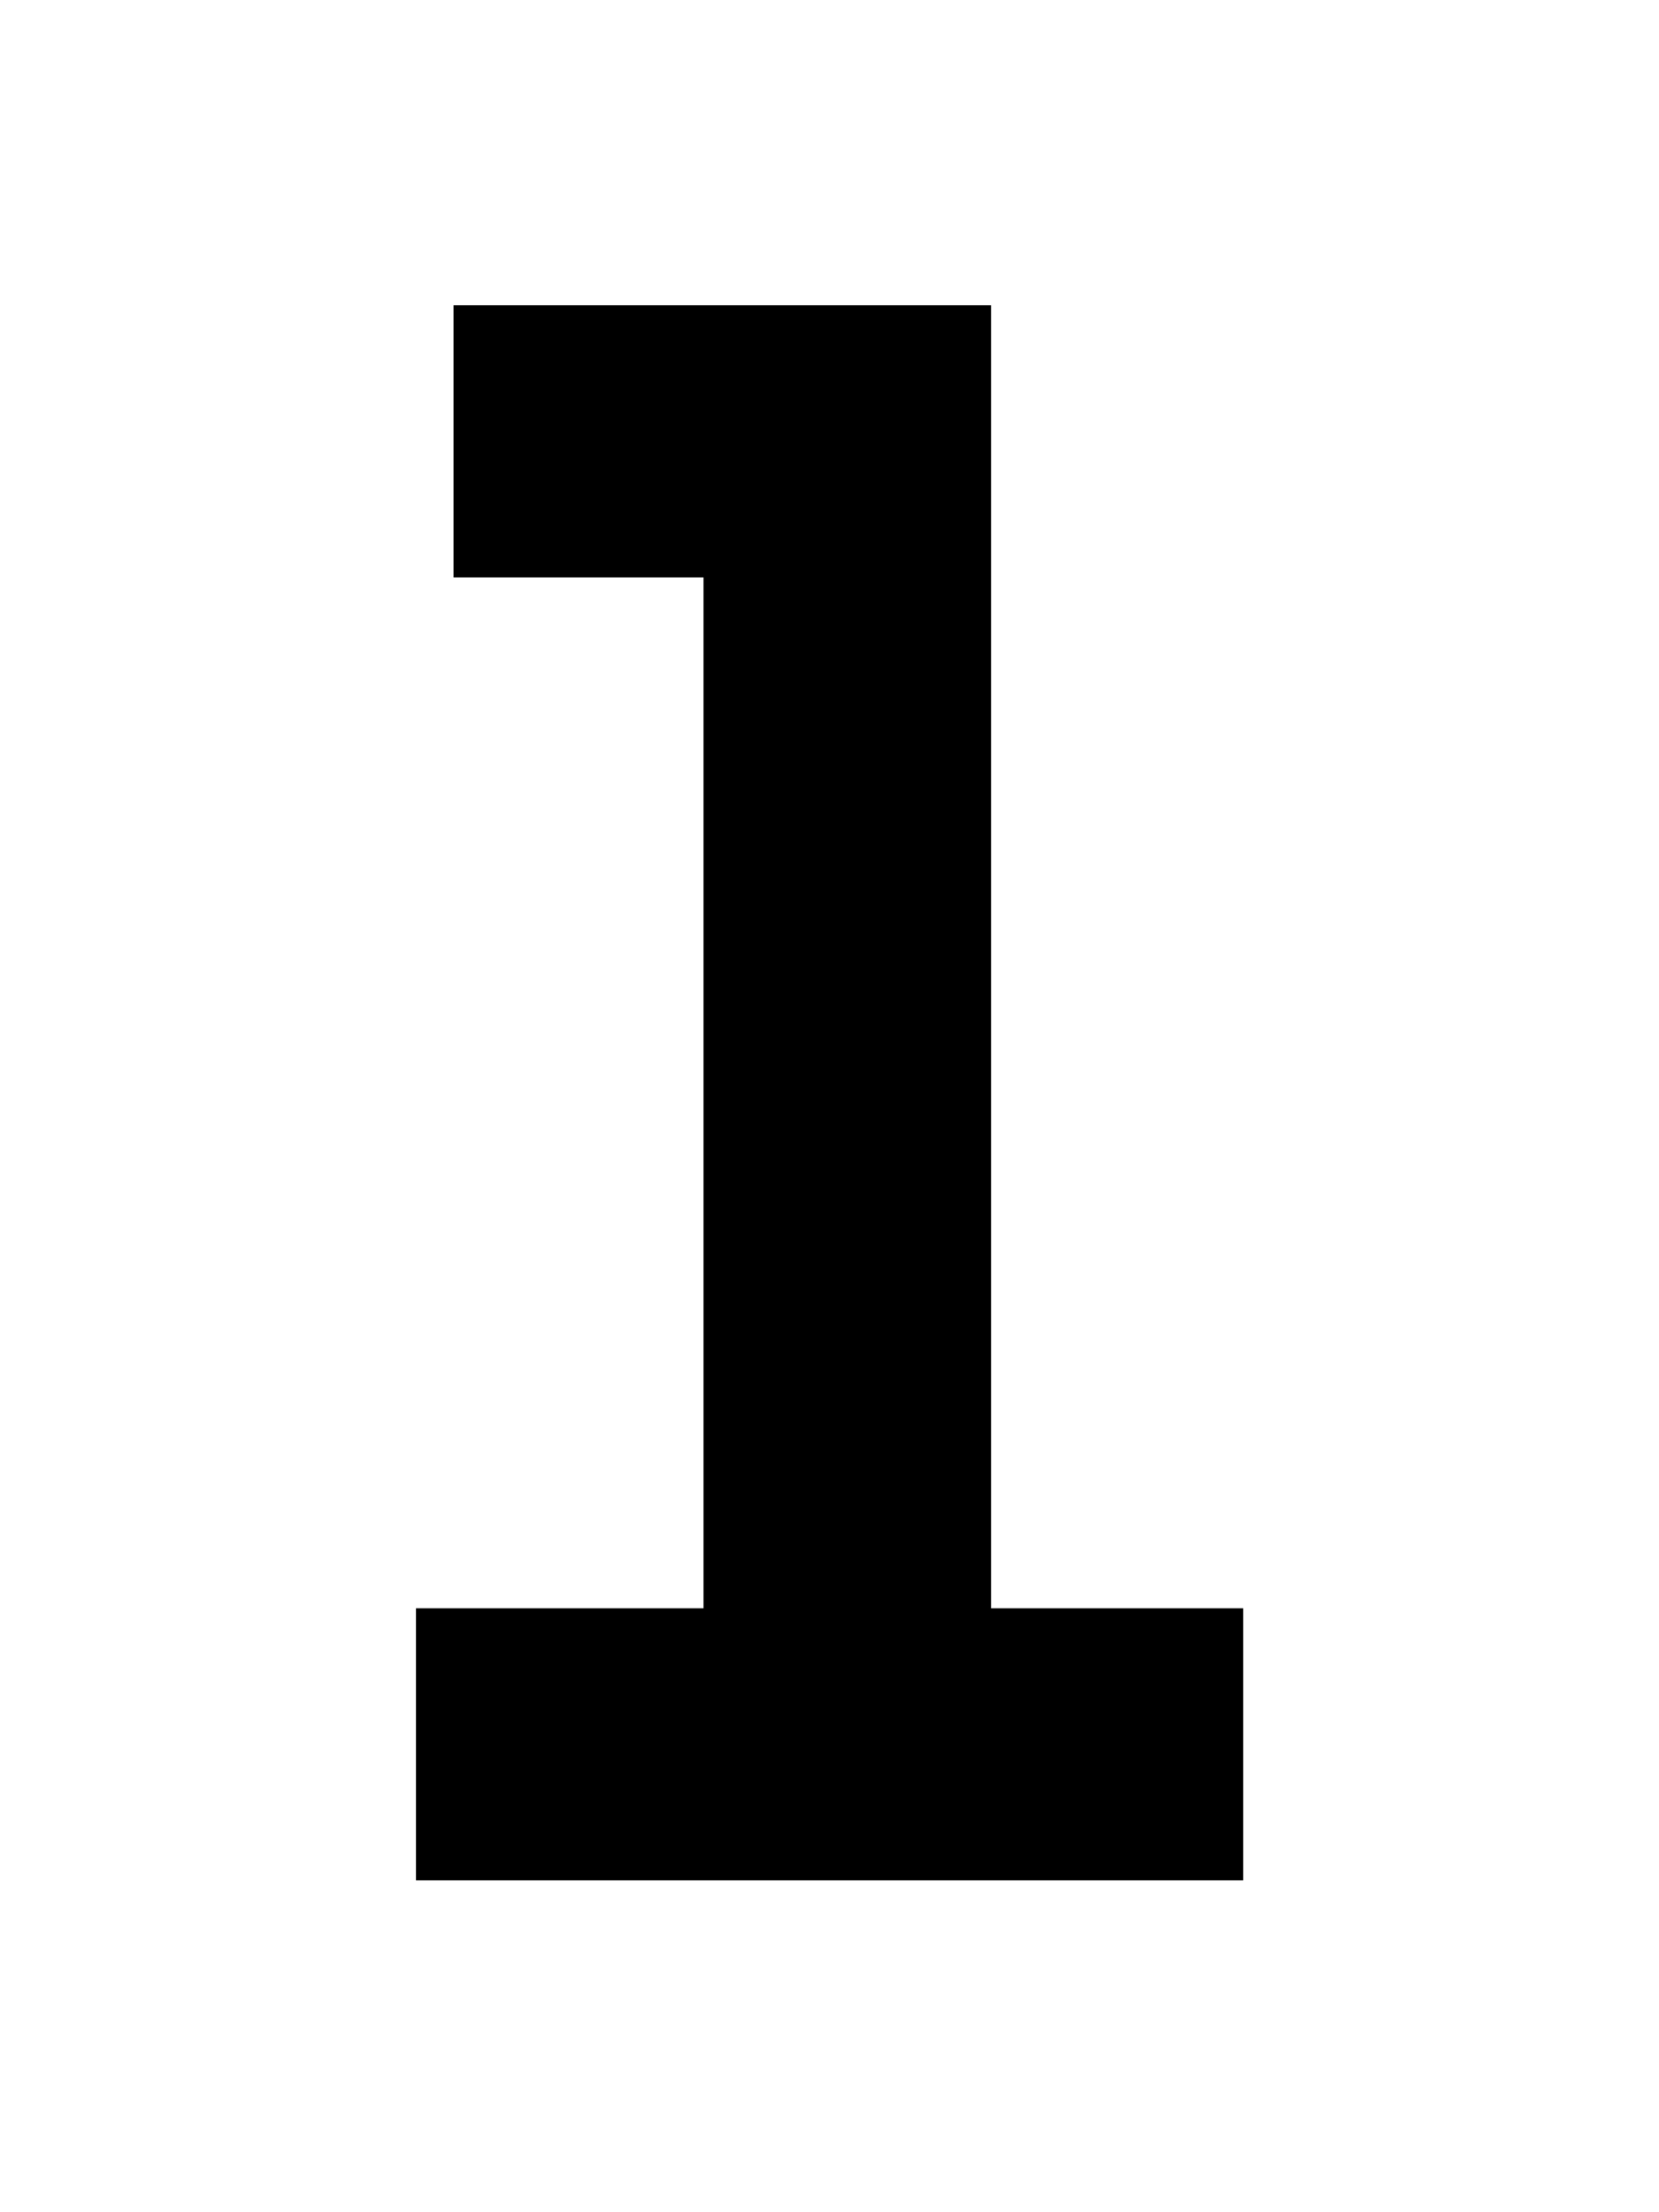 <svg xmlns="http://www.w3.org/2000/svg" fill="none" viewBox="0 0 75 100"><g clip-path="url(#1__a)"><path fill="#000" d="M18.804 85h37.4V72.7h-11.4V13.8h-24.3v12.3h11.3v46.6h-13V85Z"/></g><defs><clipPath id="1__a"><path fill="#fff" d="M0 0h75v100H0z"/></clipPath></defs></svg>